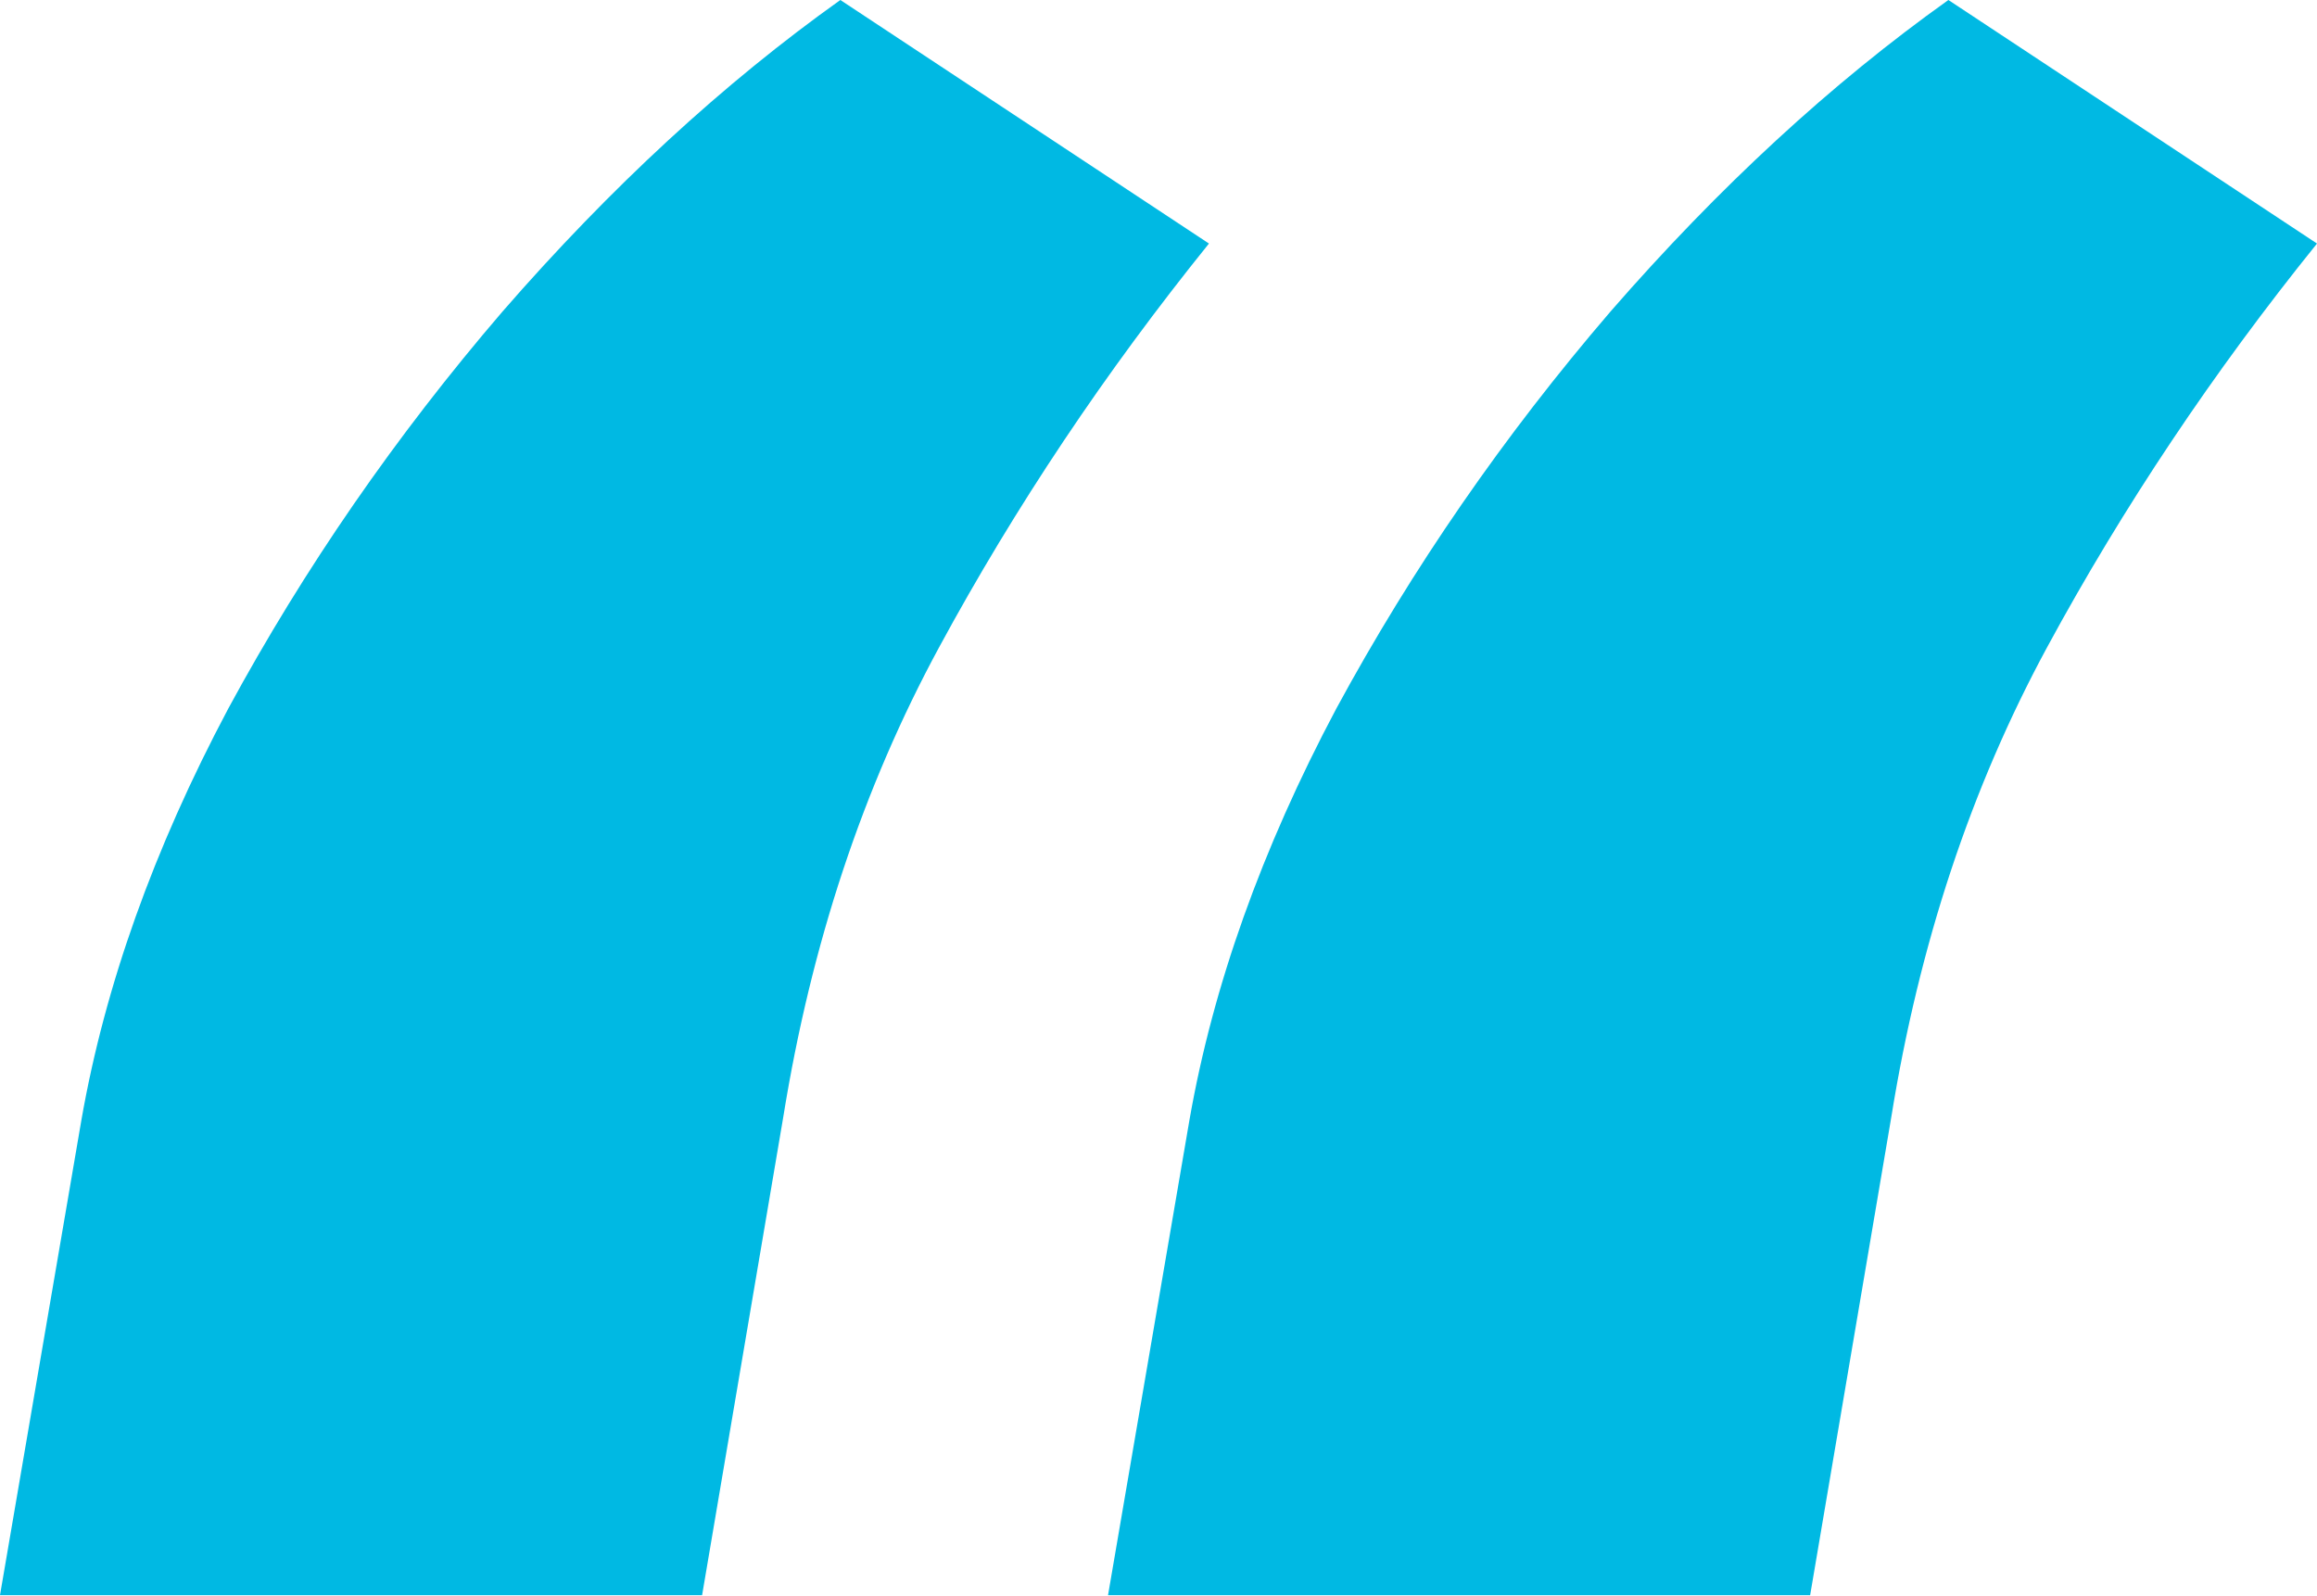 <svg width="45" height="31" viewBox="0 0 45 31" fill="none" xmlns="http://www.w3.org/2000/svg">
<path d="M0 30.98L1.577 21.776C2.031 19.162 2.983 16.491 4.432 13.764C5.909 11.037 7.685 8.466 9.759 6.051C11.861 3.636 14.048 1.619 16.321 0L23.48 4.73C21.463 7.23 19.716 9.844 18.239 12.571C16.761 15.298 15.753 18.338 15.213 21.69L13.636 30.98H0ZM21.52 30.98L23.097 21.776C23.551 19.162 24.503 16.491 25.952 13.764C27.429 11.037 29.204 8.466 31.278 6.051C33.381 3.636 35.568 1.619 37.841 0L45 4.73C42.983 7.23 41.236 9.844 39.758 12.571C38.281 15.298 37.273 18.338 36.733 21.69L35.156 30.98H21.52Z" fill="#00B9E3"/>
</svg>
